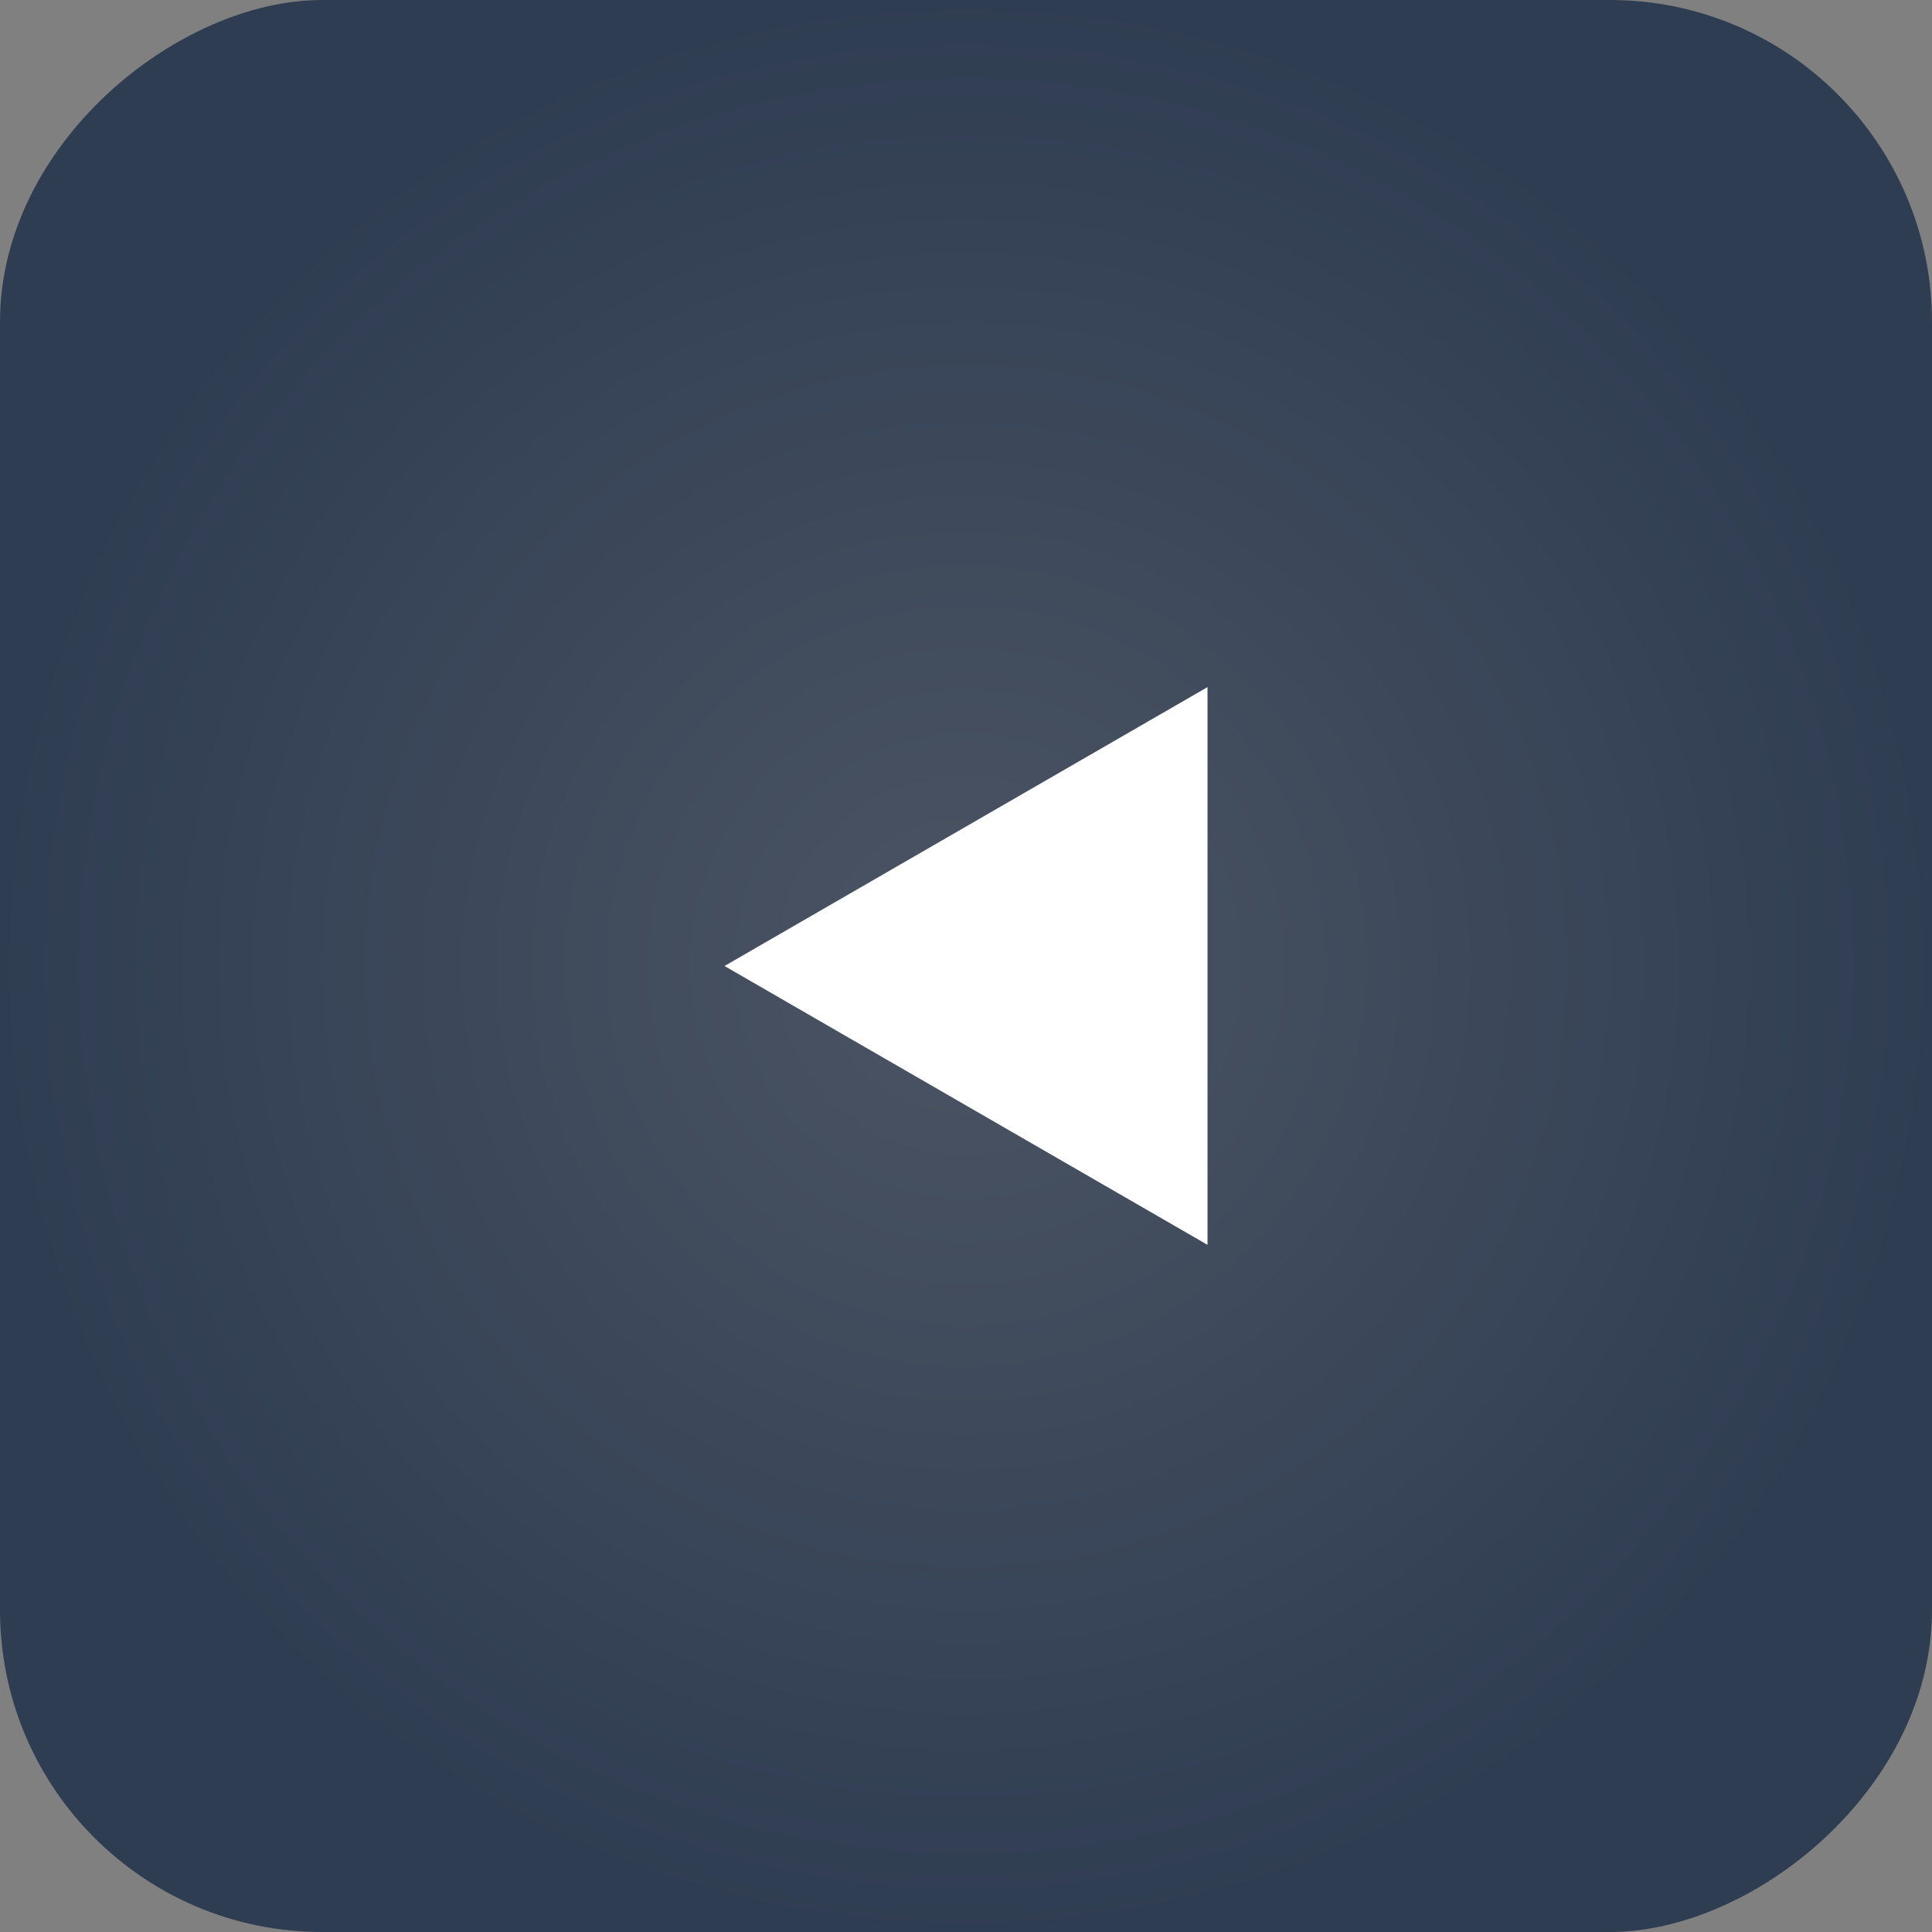 <?xml version="1.0" encoding="UTF-8"?> <svg xmlns="http://www.w3.org/2000/svg" width="40" height="40" viewBox="0 0 40 40" fill="none"><rect x="0" y="0" width="40" height="40" fill="#808080" stroke="none"/><rect x="40" width="40" height="40" rx="6.667" transform="rotate(90 40 0)" fill="url(#paint0_radial_1489_97)"></rect><path d="M15 20L25 25.773L25 14.226L15 20ZM25 20L25 19L24 19L24 20L24 21L25 21L25 20Z" fill="white"></path><defs><radialGradient id="paint0_radial_1489_97" cx="0" cy="0" r="1" gradientUnits="userSpaceOnUse" gradientTransform="translate(60 20) rotate(90) scale(20)"><stop stop-color="#4B5463"></stop><stop offset="1" stop-color="#2F3D52"></stop></radialGradient></defs></svg> 